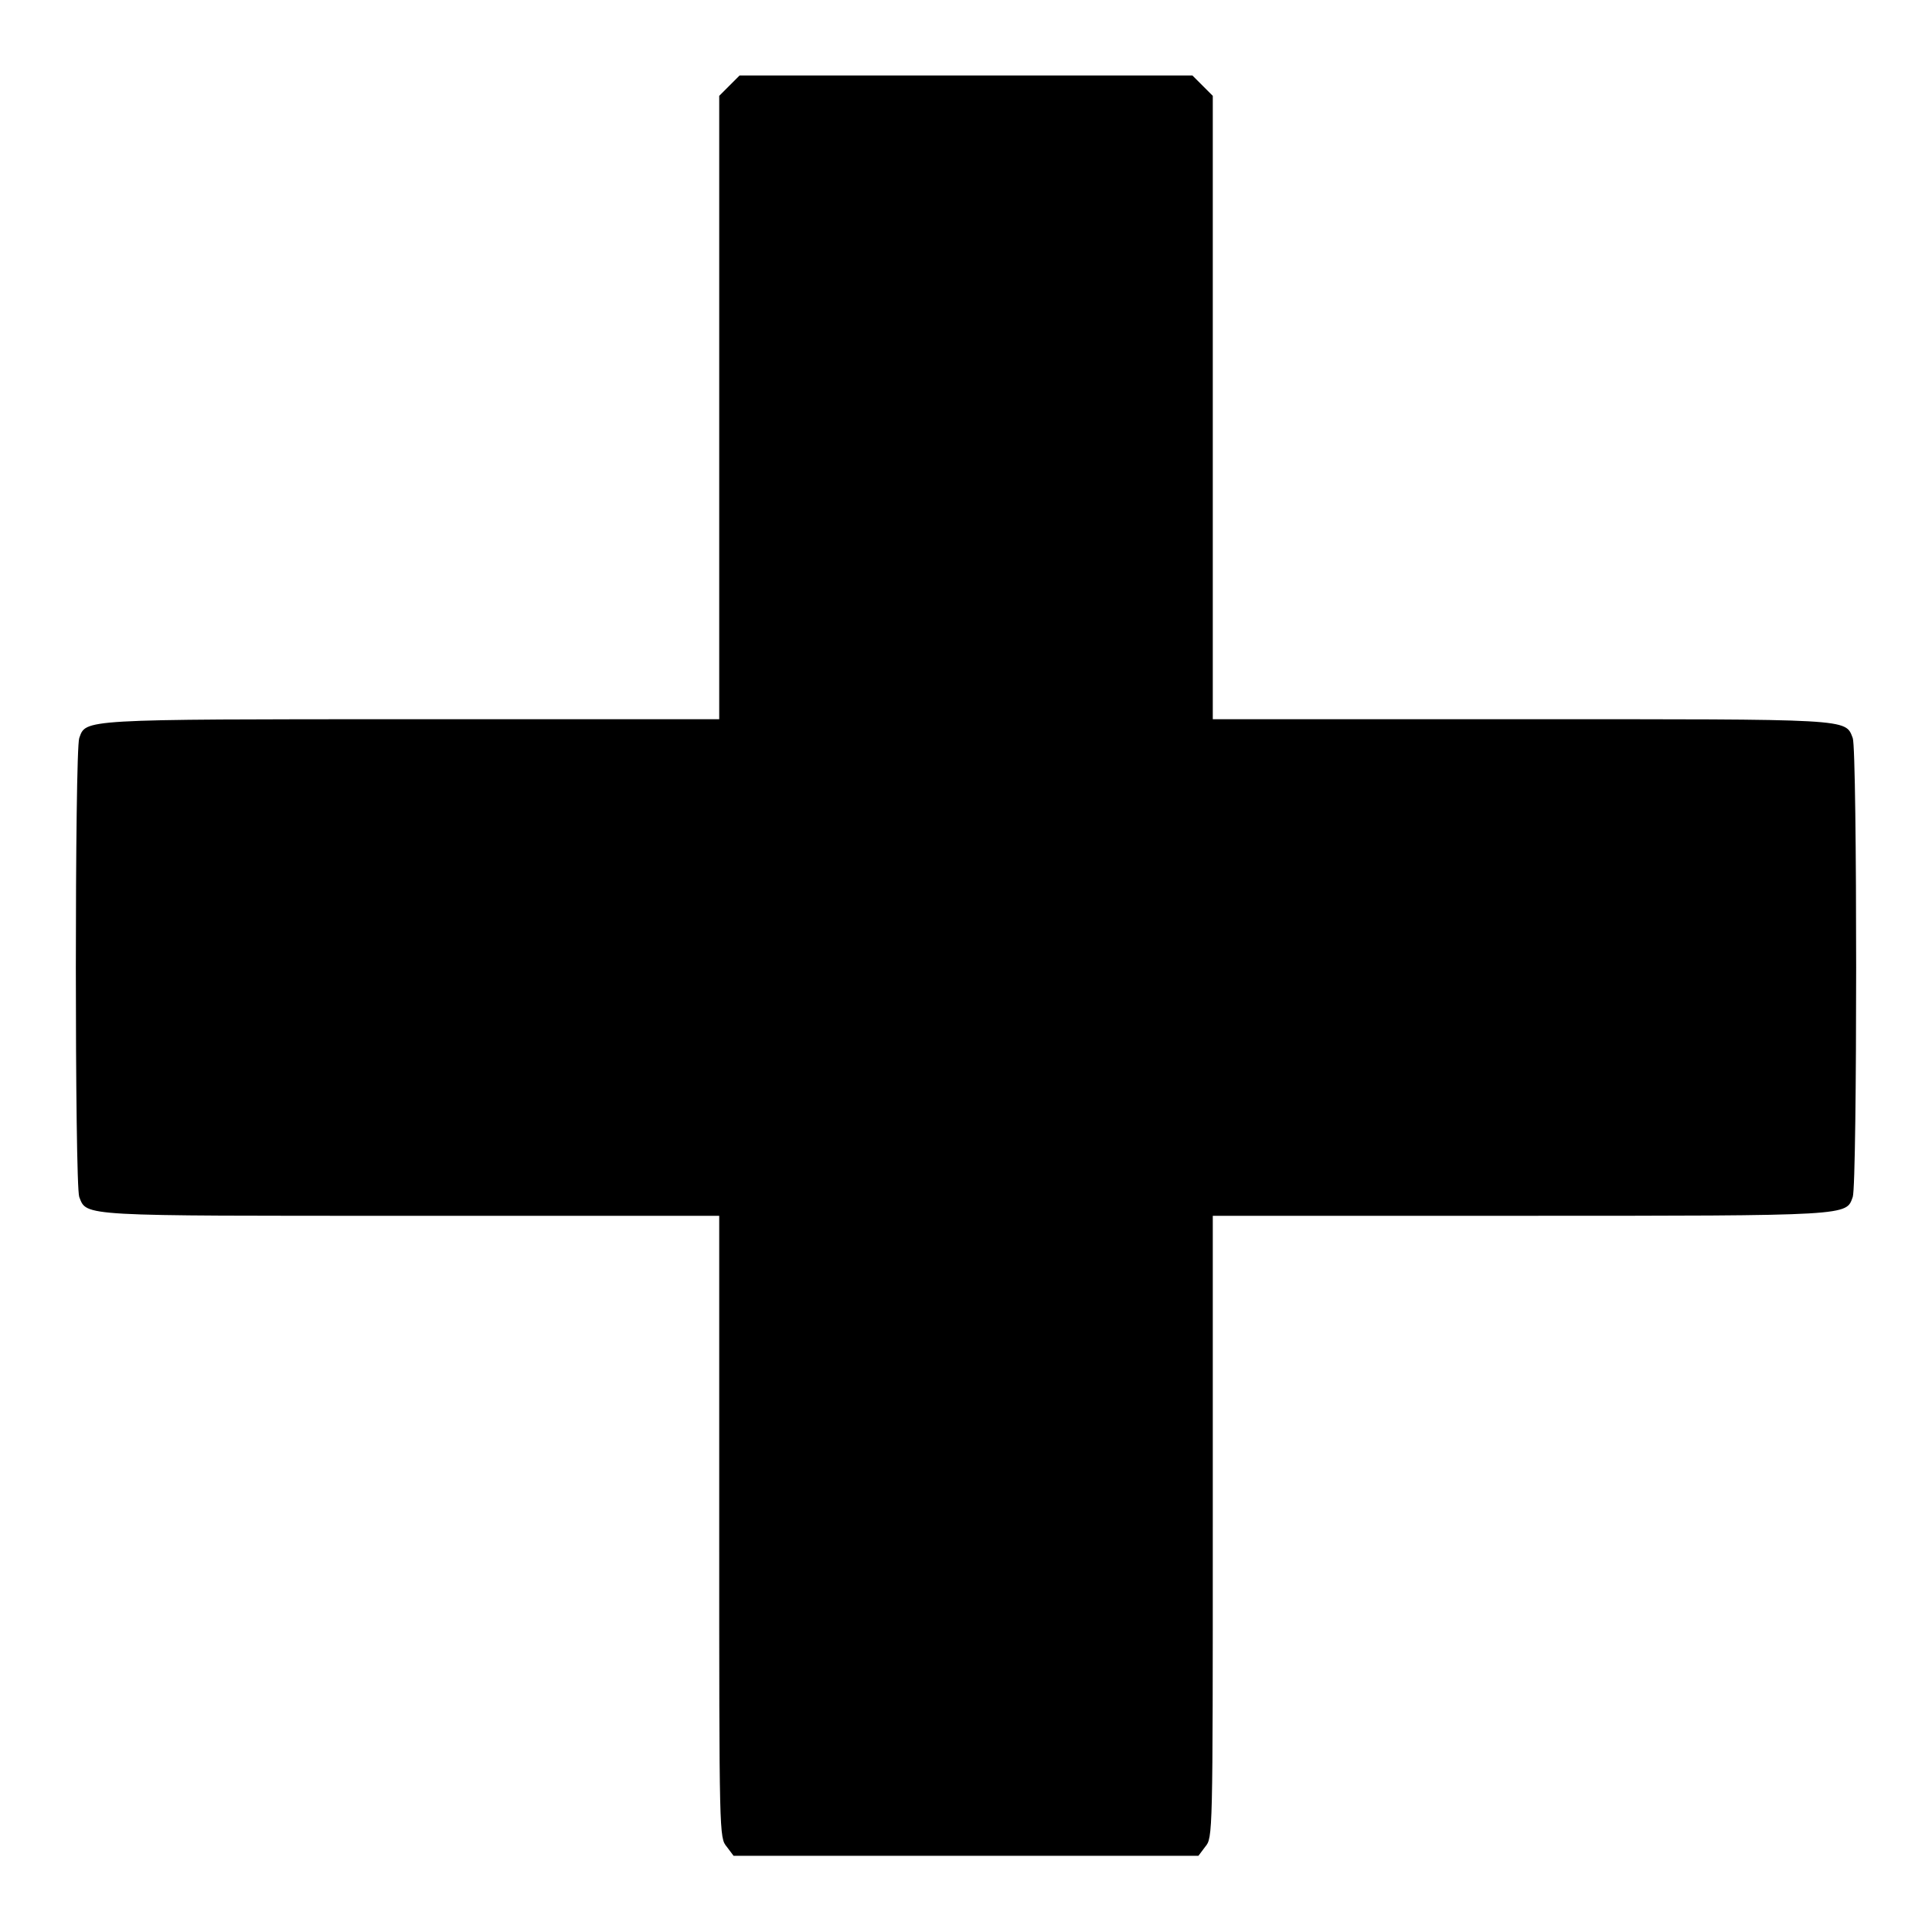 <?xml version="1.0" encoding="utf-8"?>
<!-- Svg Vector Icons : http://www.onlinewebfonts.com/icon -->
<!DOCTYPE svg PUBLIC "-//W3C//DTD SVG 1.1//EN" "http://www.w3.org/Graphics/SVG/1.1/DTD/svg11.dtd">
<svg version="1.1" xmlns="http://www.w3.org/2000/svg" xmlns:xlink="http://www.w3.org/1999/xlink" x="0px" y="0px" viewBox="0 0 256 256" enable-background="new 0 0 256 256" xml:space="preserve">
<g><g><g><path fill="#000000" d="M96.6,11.4l-1.3,1.3V54v41.3H54.7c-44.2,0-43.3,0-44.2,2.5c-0.6,1.7-0.6,59.2,0,60.8c1,2.6,0,2.5,44.2,2.5h40.6v41.2c0,41,0,41.2,1,42.4l0.9,1.2H128h30.8l0.9-1.2c1-1.2,1-1.4,1-42.4v-41.2h40.6c44.2,0,43.3,0,44.2-2.5c0.6-1.7,0.6-59.2,0-60.8c-1-2.6,0-2.5-44.2-2.5h-40.6V54V12.7l-1.3-1.3L158,10h-30H98L96.6,11.4z"/></g></g></g>
</svg>
